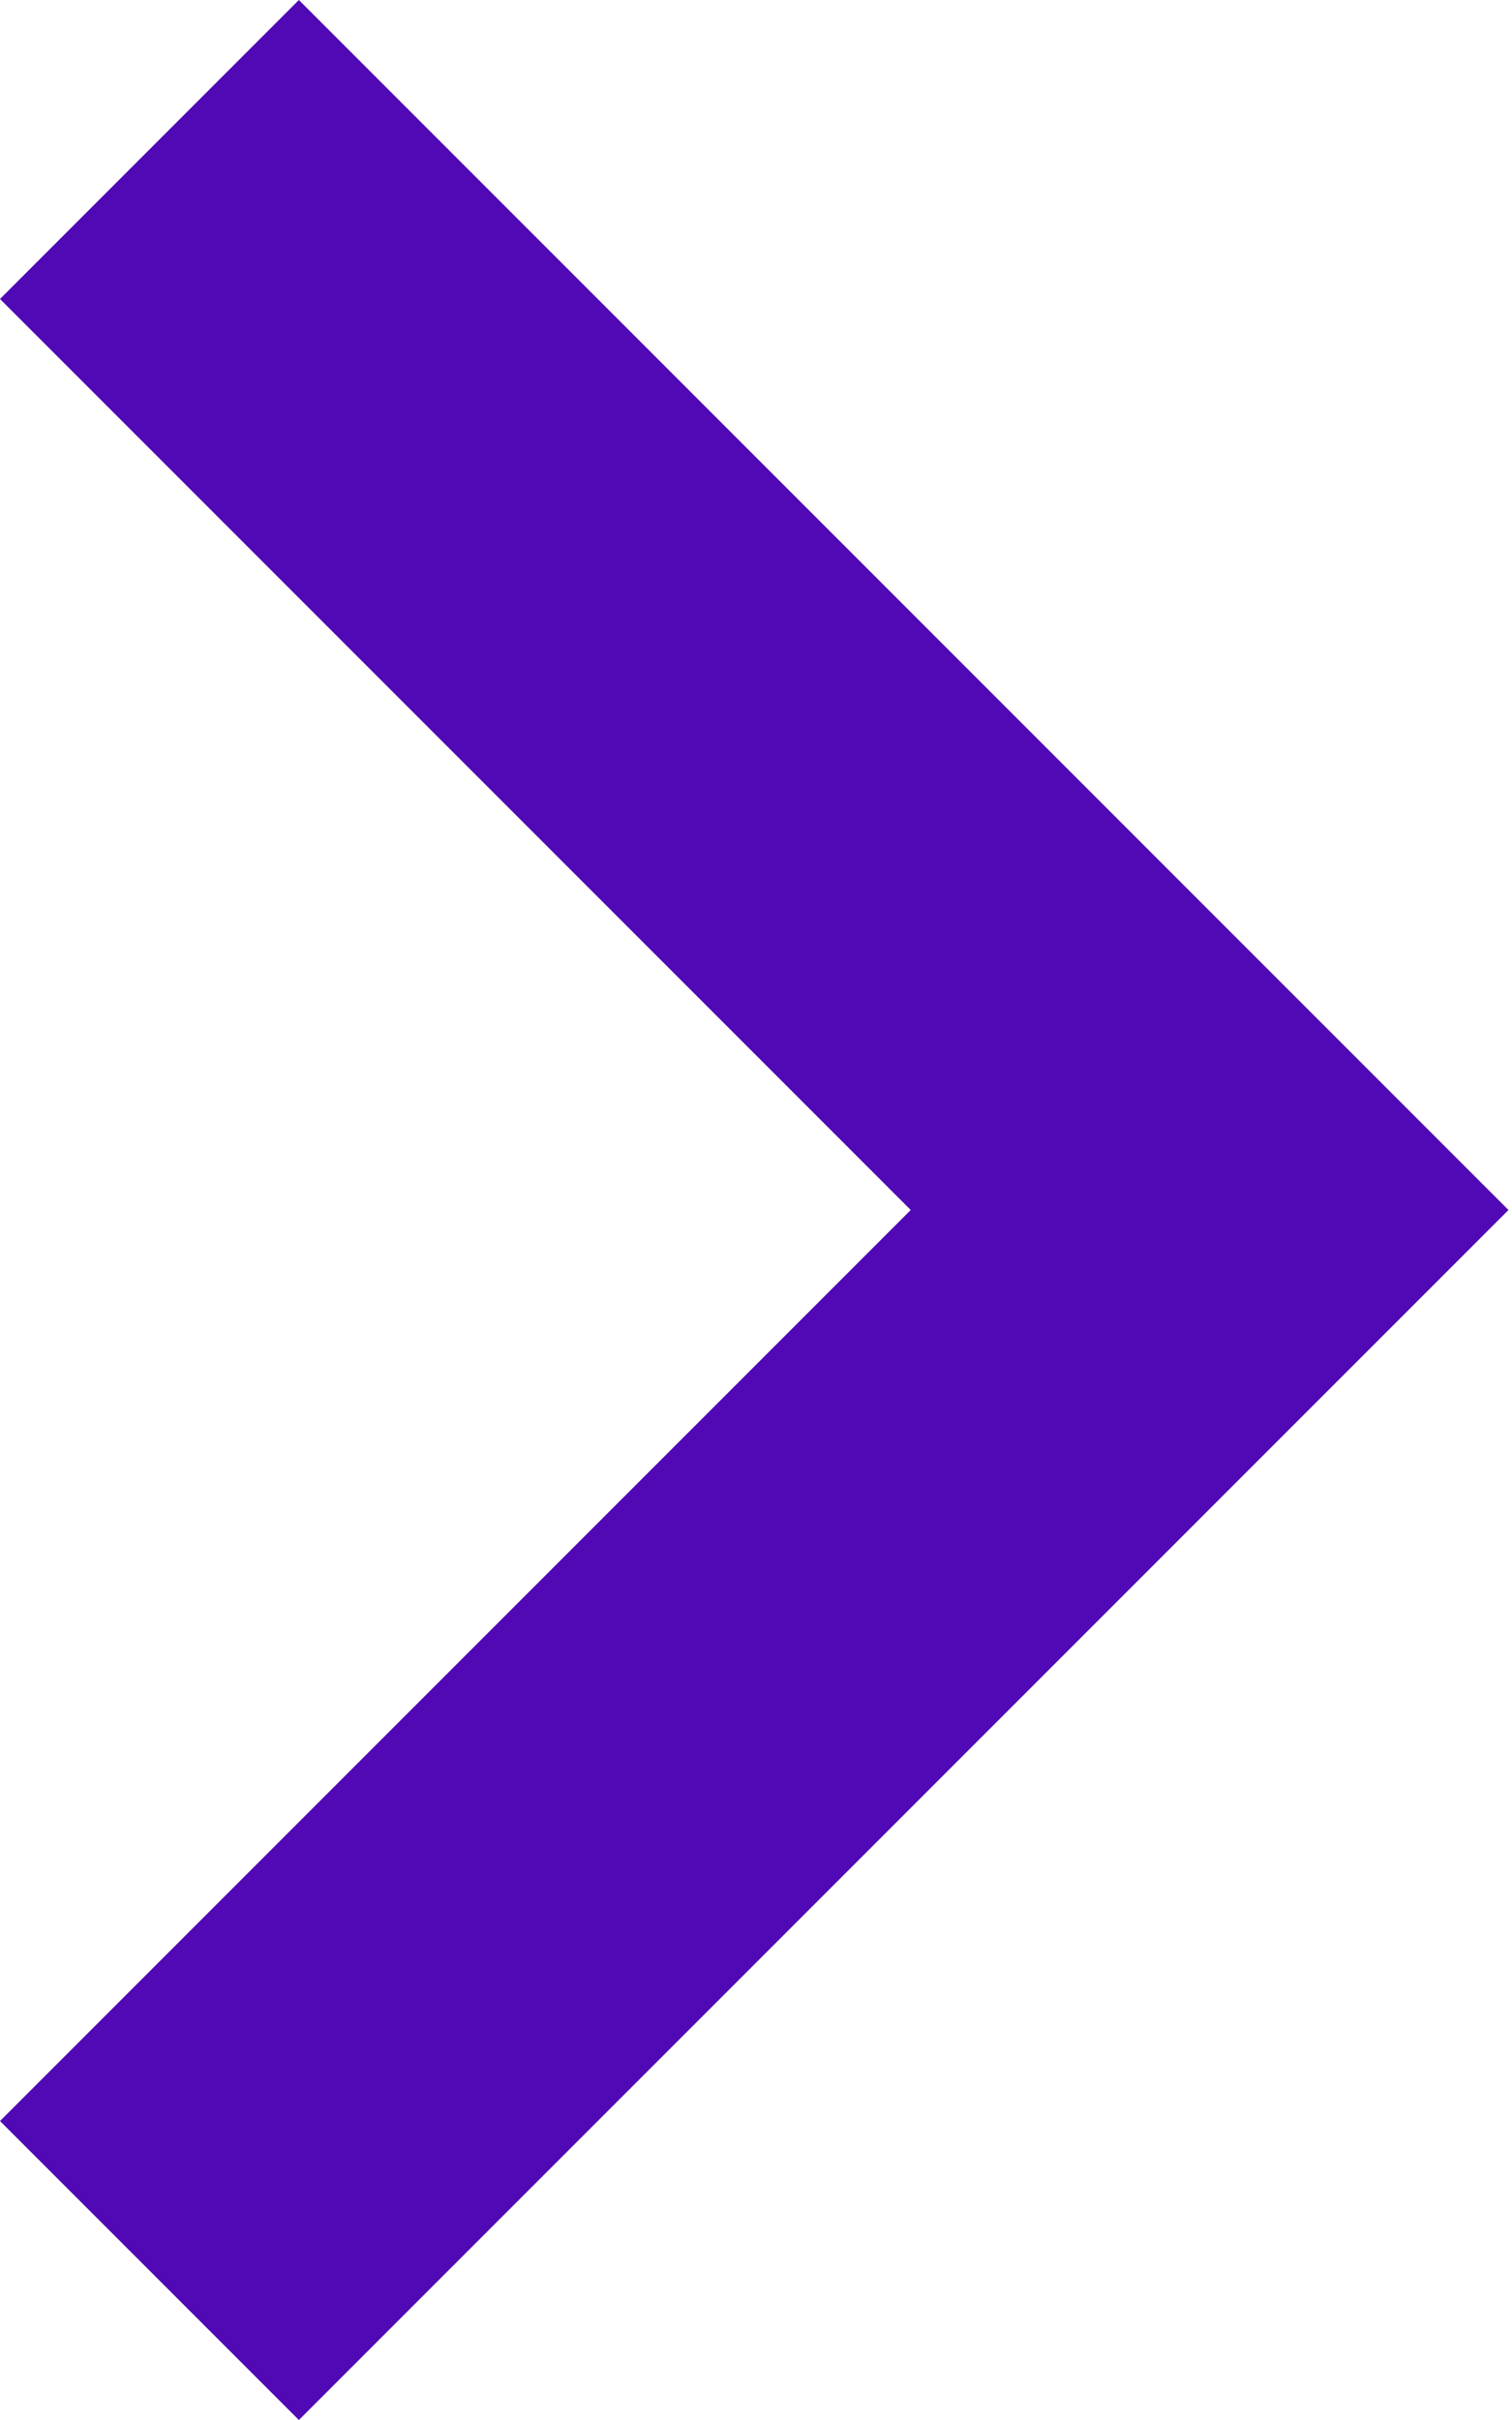 <?xml version="1.0" encoding="UTF-8"?>
<svg width="15px" height="24px" viewBox="0 0 15 24" version="1.1" xmlns="http://www.w3.org/2000/svg" xmlns:xlink="http://www.w3.org/1999/xlink">
    <title>Material-forward</title>
    <g id="Symbols" stroke="none" stroke-width="1" fill="none" fill-rule="evenodd">
        <g id="Iconography-/-Functional-/-Arrows-/-Angle-/-Angle-Right" transform="translate(-5, 0)" fill="#5009B5">
            <polygon id="Material-forward" points="7.965 0 5 2.965 14.035 12 5 21.035 7.965 24 19.965 12"></polygon>
        </g>
    </g>
</svg>